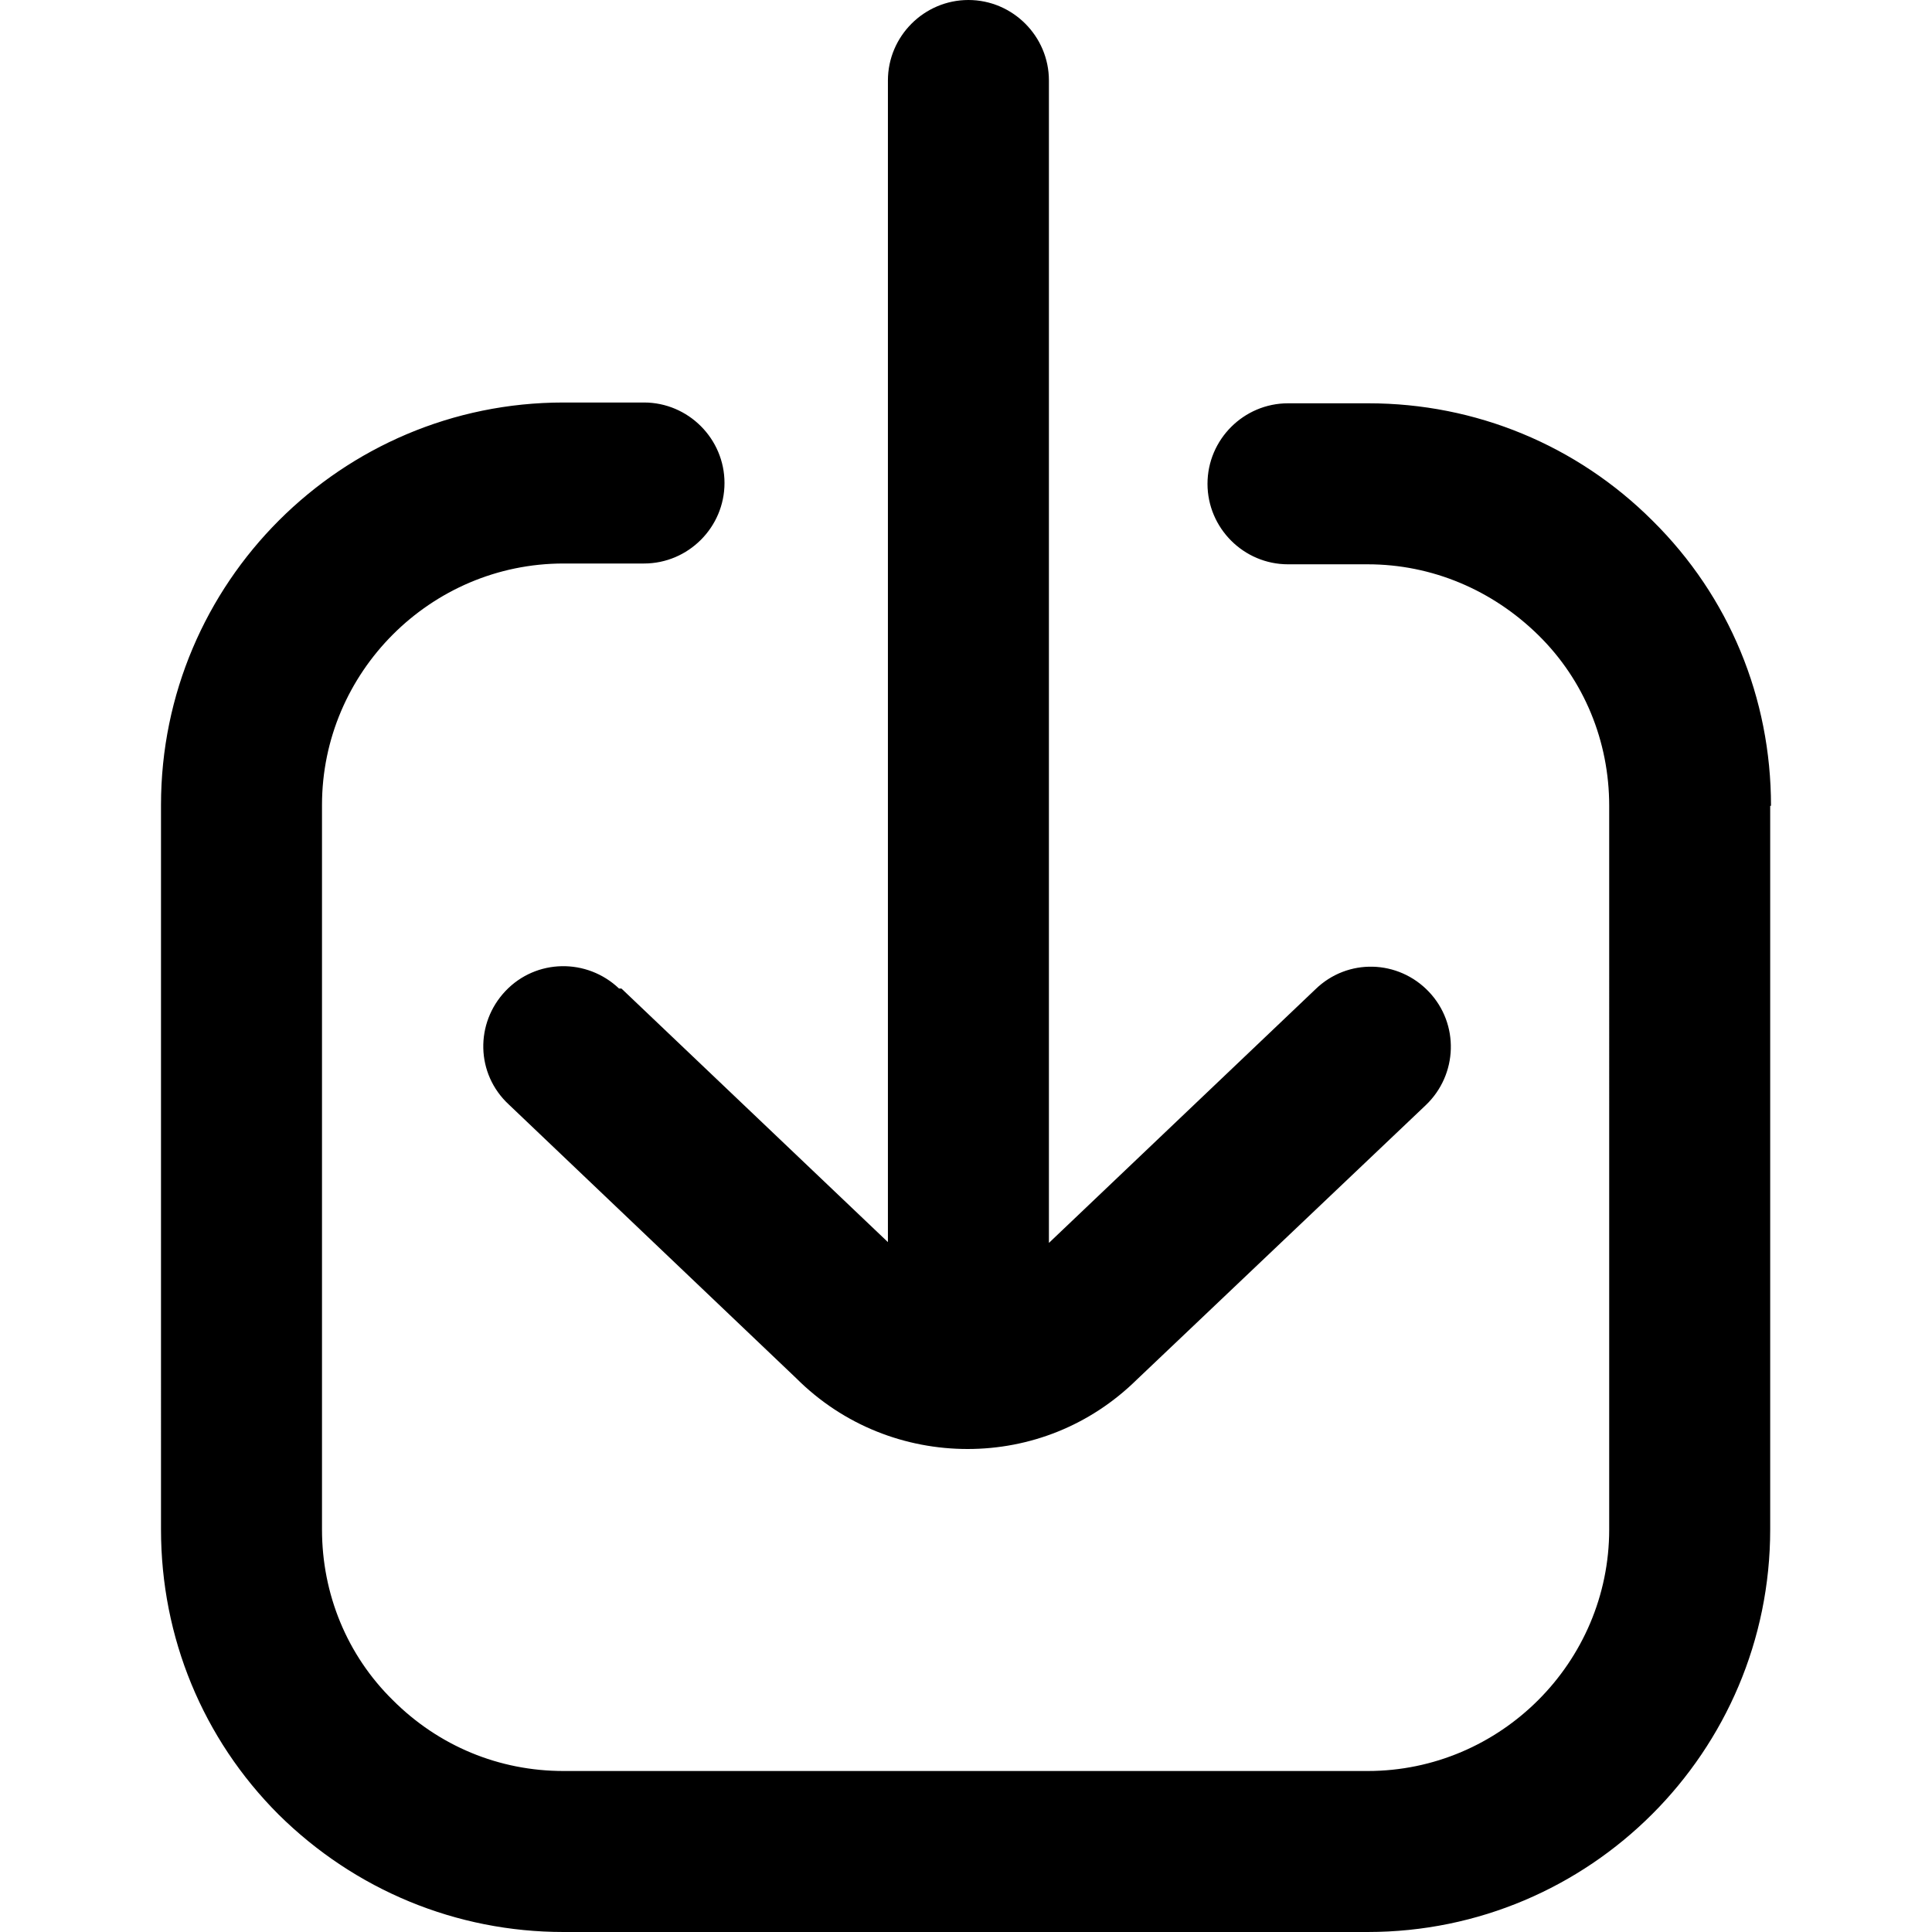 <?xml version="1.0" encoding="UTF-8"?>
<svg xmlns="http://www.w3.org/2000/svg" id="Layer_1" data-name="Layer 1" viewBox="0 0 24 24" width="512" height="512"><path d="M21.99,10.01v8.99c0,2.76-2.24,5-5,5H7s0,0,0,0c-1.33,0-2.59-.52-3.54-1.46-.94-.94-1.46-2.2-1.46-3.54V10c0-2.76,2.24-5,5-5h1c.55,0,1,.45,1,1s-.45,1-1,1h-1c-1.65,0-3,1.35-3,3v9c0,.8,.31,1.56,.88,2.12,.57,.57,1.32,.88,2.12,.88h9.99c1.65,0,3-1.35,3-3V10.01c0-.8-.31-1.56-.88-2.12-.57-.56-1.32-.88-2.12-.88h-.99s0,0,0,0c-.55,0-1-.45-1-1,0-.55,.45-1,1-1h.99s.01,0,.01,0c1.33,0,2.59,.52,3.53,1.46,.95,.94,1.47,2.2,1.47,3.54Zm-14.3,2.27c-.4-.38-1.03-.37-1.41,.03-.38,.4-.37,1.03,.04,1.41l3.57,3.4c.59,.59,1.36,.88,2.13,.88s1.52-.29,2.1-.86l3.59-3.41c.4-.38,.42-1.01,.04-1.41-.38-.4-1.01-.42-1.41-.03l-3.31,3.15V1c0-.55-.45-1-1-1s-1,.45-1,1V15.43l-3.31-3.15Z"/></svg>
